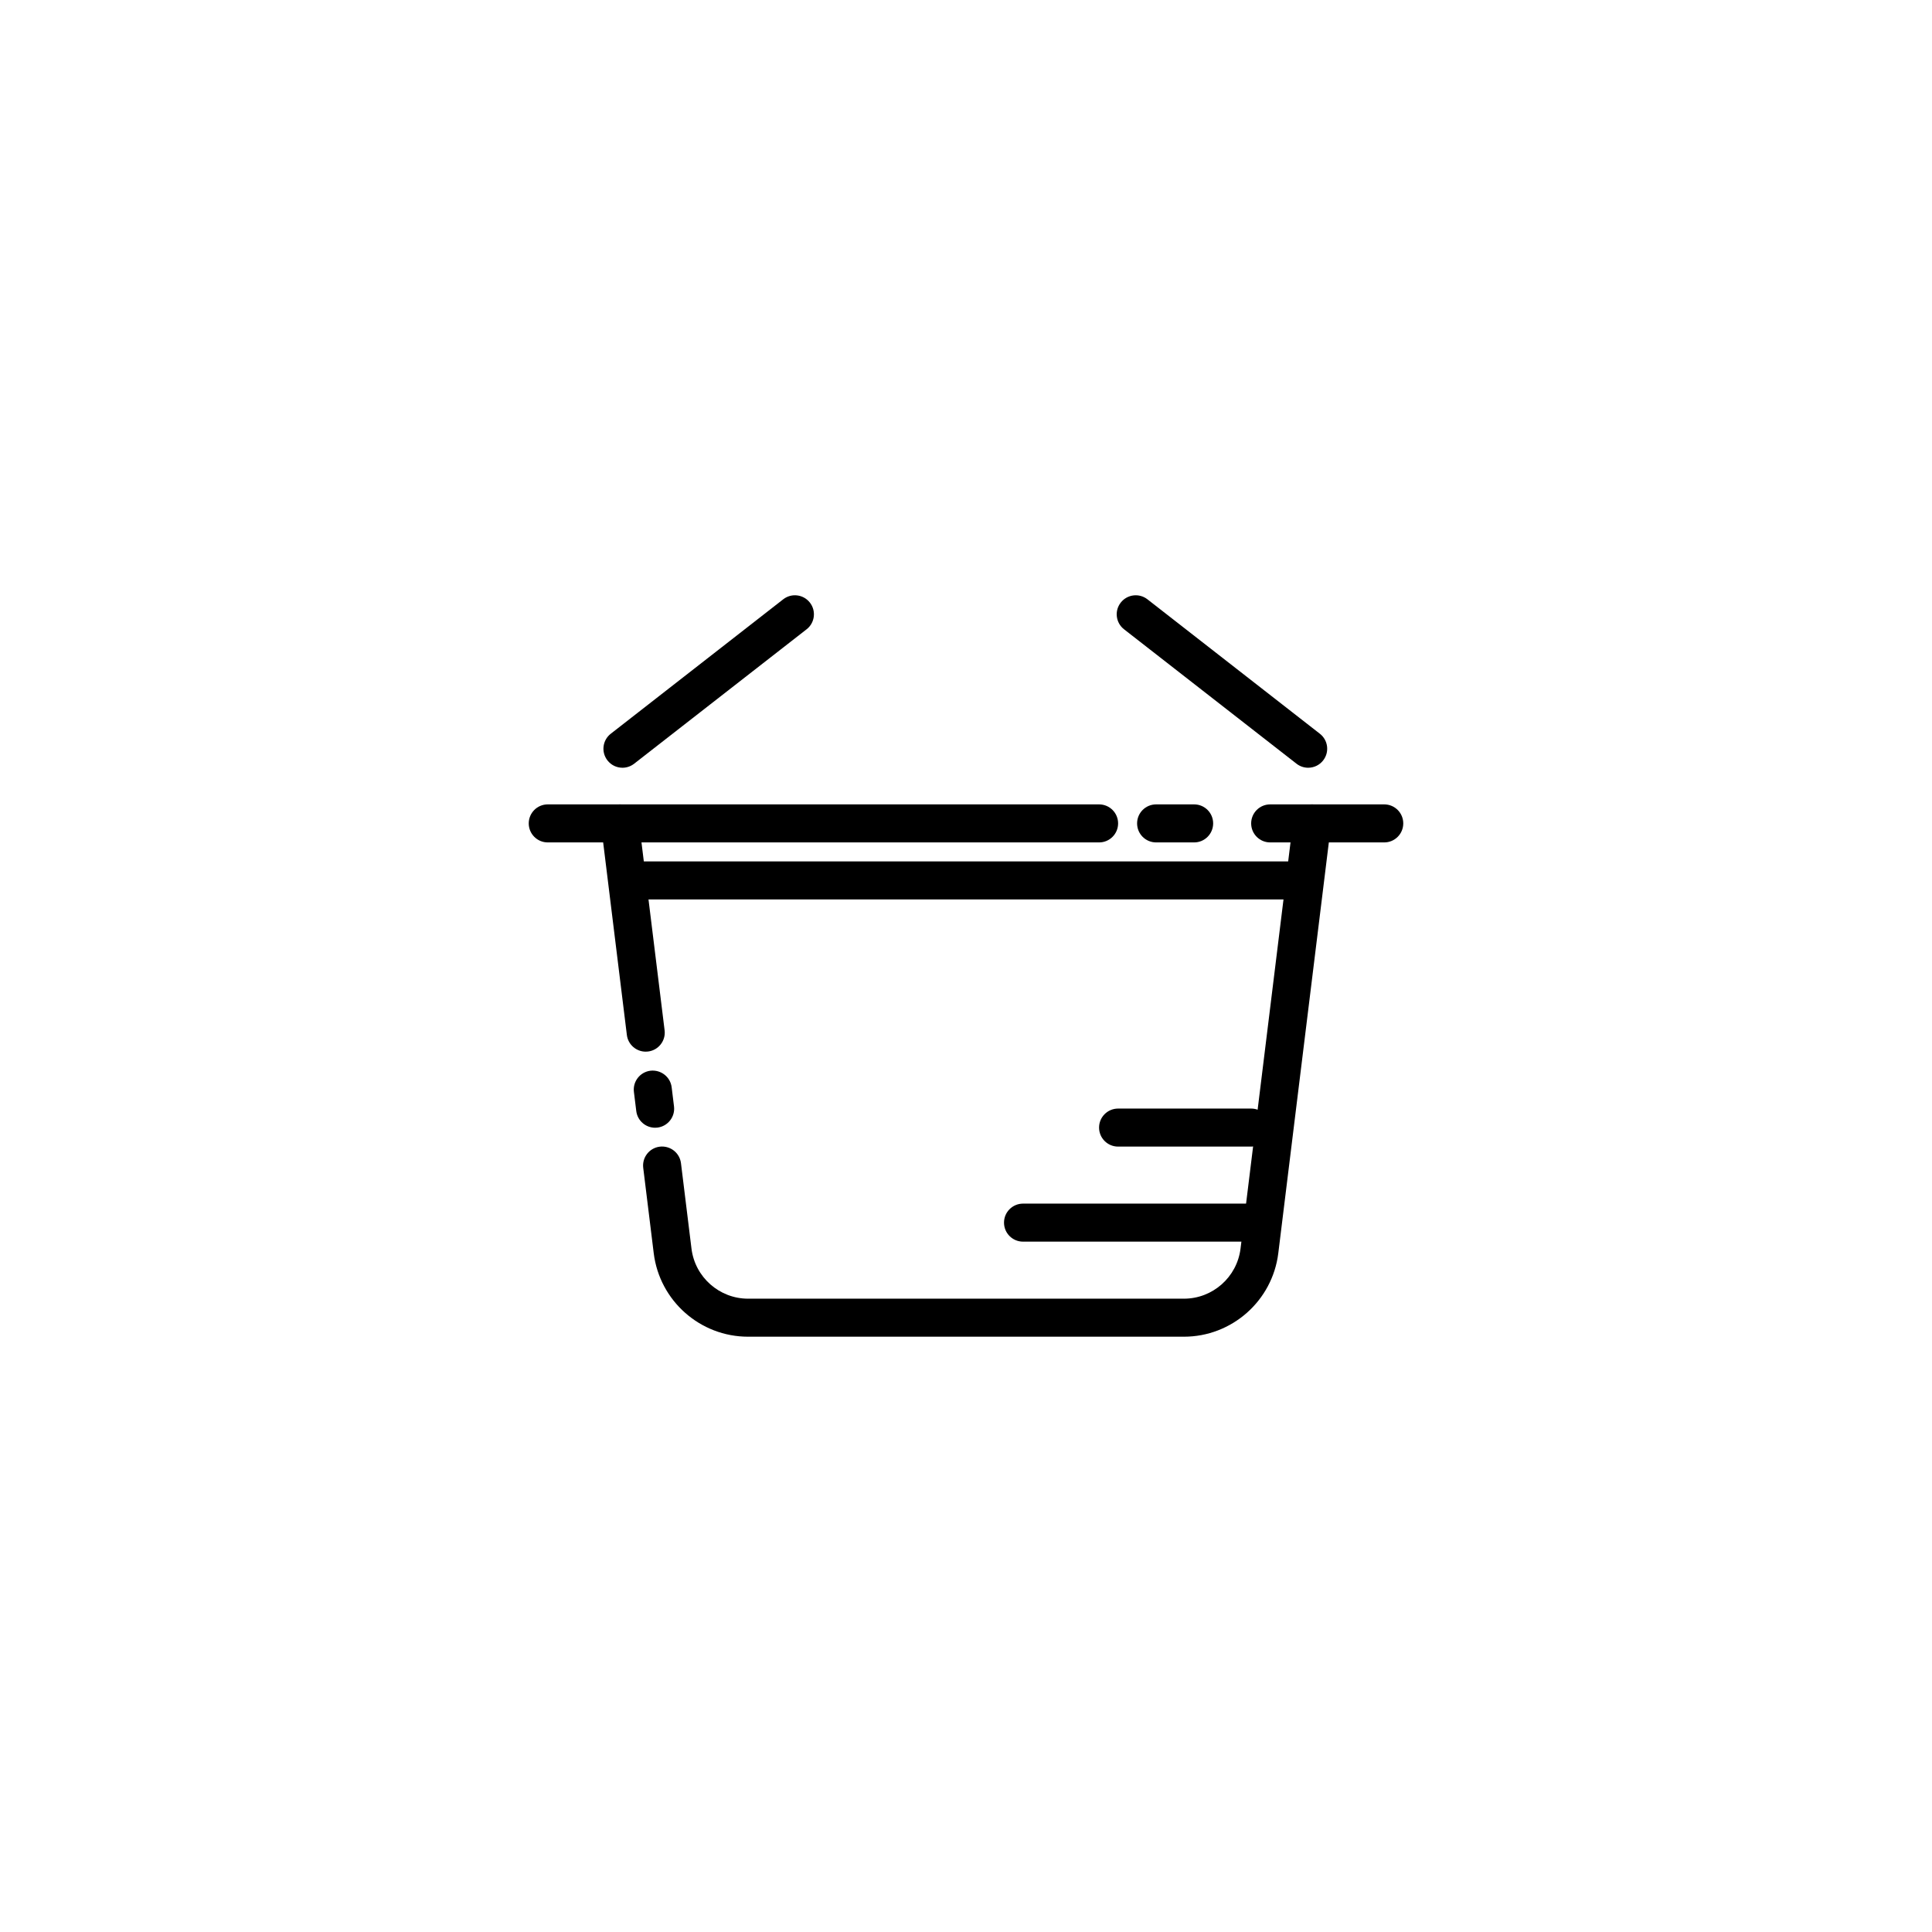 <?xml version="1.0" encoding="UTF-8"?>
<!-- Uploaded to: ICON Repo, www.iconrepo.com, Generator: ICON Repo Mixer Tools -->
<svg fill="#000000" width="800px" height="800px" version="1.1" viewBox="144 144 512 512" xmlns="http://www.w3.org/2000/svg">
 <g>
  <path d="m308.96 347.46c-1.5 0-2.981-0.664-3.977-1.945-1.711-2.195-1.32-5.356 0.875-7.066l45.703-35.629c2.188-1.711 5.356-1.32 7.07 0.875 1.711 2.195 1.32 5.363-0.875 7.074l-45.699 35.621c-0.926 0.719-2.016 1.07-3.098 1.07z"/>
  <path d="m490.68 347.46c-1.086 0-2.176-0.352-3.094-1.07l-45.703-35.621c-2.195-1.711-2.59-4.879-0.875-7.074 1.719-2.195 4.879-2.582 7.07-0.875l45.699 35.629c2.195 1.707 2.59 4.871 0.875 7.066-0.988 1.277-2.473 1.945-3.973 1.945z"/>
  <path d="m315.12 422.7c-2.508 0-4.68-1.871-4.996-4.426l-6.824-55.445c-0.34-2.762 1.625-5.281 4.387-5.617 2.754-0.324 5.273 1.625 5.617 4.383l6.824 55.453c0.34 2.758-1.625 5.277-4.387 5.613-0.207 0.031-0.414 0.039-0.621 0.039z"/>
  <path d="m317.61 442.86c-2.508 0-4.676-1.871-4.992-4.422l-0.625-5.07c-0.34-2.762 1.625-5.273 4.387-5.617 2.758-0.309 5.277 1.625 5.617 4.383l0.621 5.074c0.34 2.758-1.625 5.273-4.387 5.617-0.207 0.023-0.414 0.035-0.621 0.035z"/>
  <path d="m457.75 498.24h-115.5c-12.699 0-23.449-9.504-25.004-22.113l-2.785-22.633c-0.34-2.762 1.625-5.281 4.387-5.617 2.773-0.32 5.277 1.621 5.617 4.383l2.785 22.633c0.93 7.562 7.383 13.27 15 13.27h115.5c7.621 0 14.07-5.707 15.004-13.27l13.941-113.3c0.34-2.758 2.863-4.707 5.617-4.383 2.762 0.336 4.727 2.856 4.387 5.617l-13.941 113.3c-1.559 12.605-12.309 22.113-25.008 22.113z"/>
  <path d="m475.57 473.05h-60.457c-2.781 0-5.039-2.254-5.039-5.039 0-2.785 2.258-5.039 5.039-5.039h60.457c2.781 0 5.039 2.254 5.039 5.039 0 2.785-2.258 5.039-5.039 5.039z"/>
  <path d="m475.57 447.86h-35.266c-2.781 0-5.039-2.254-5.039-5.039 0-2.785 2.258-5.039 5.039-5.039h35.266c2.781 0 5.039 2.254 5.039 5.039 0 2.785-2.258 5.039-5.039 5.039z"/>
  <path d="m435.27 367.25h-146.11c-2.781 0-5.039-2.254-5.039-5.039 0-2.785 2.258-5.039 5.039-5.039h146.11c2.781 0 5.039 2.254 5.039 5.039 0 2.785-2.258 5.039-5.039 5.039z"/>
  <path d="m510.84 367.25h-30.23c-2.781 0-5.039-2.254-5.039-5.039 0-2.785 2.258-5.039 5.039-5.039h30.23c2.781 0 5.039 2.254 5.039 5.039 0 2.785-2.258 5.039-5.039 5.039z"/>
  <path d="m460.46 367.25h-10.078c-2.781 0-5.039-2.254-5.039-5.039 0-2.785 2.258-5.039 5.039-5.039h10.078c2.781 0 5.039 2.254 5.039 5.039-0.004 2.785-2.258 5.039-5.039 5.039z"/>
  <path d="m485.64 382.36h-171.29c-2.781 0-5.039-2.254-5.039-5.039 0-2.785 2.258-5.039 5.039-5.039h171.3c2.781 0 5.039 2.254 5.039 5.039-0.004 2.789-2.262 5.039-5.043 5.039z"/>
 </g>
</svg>